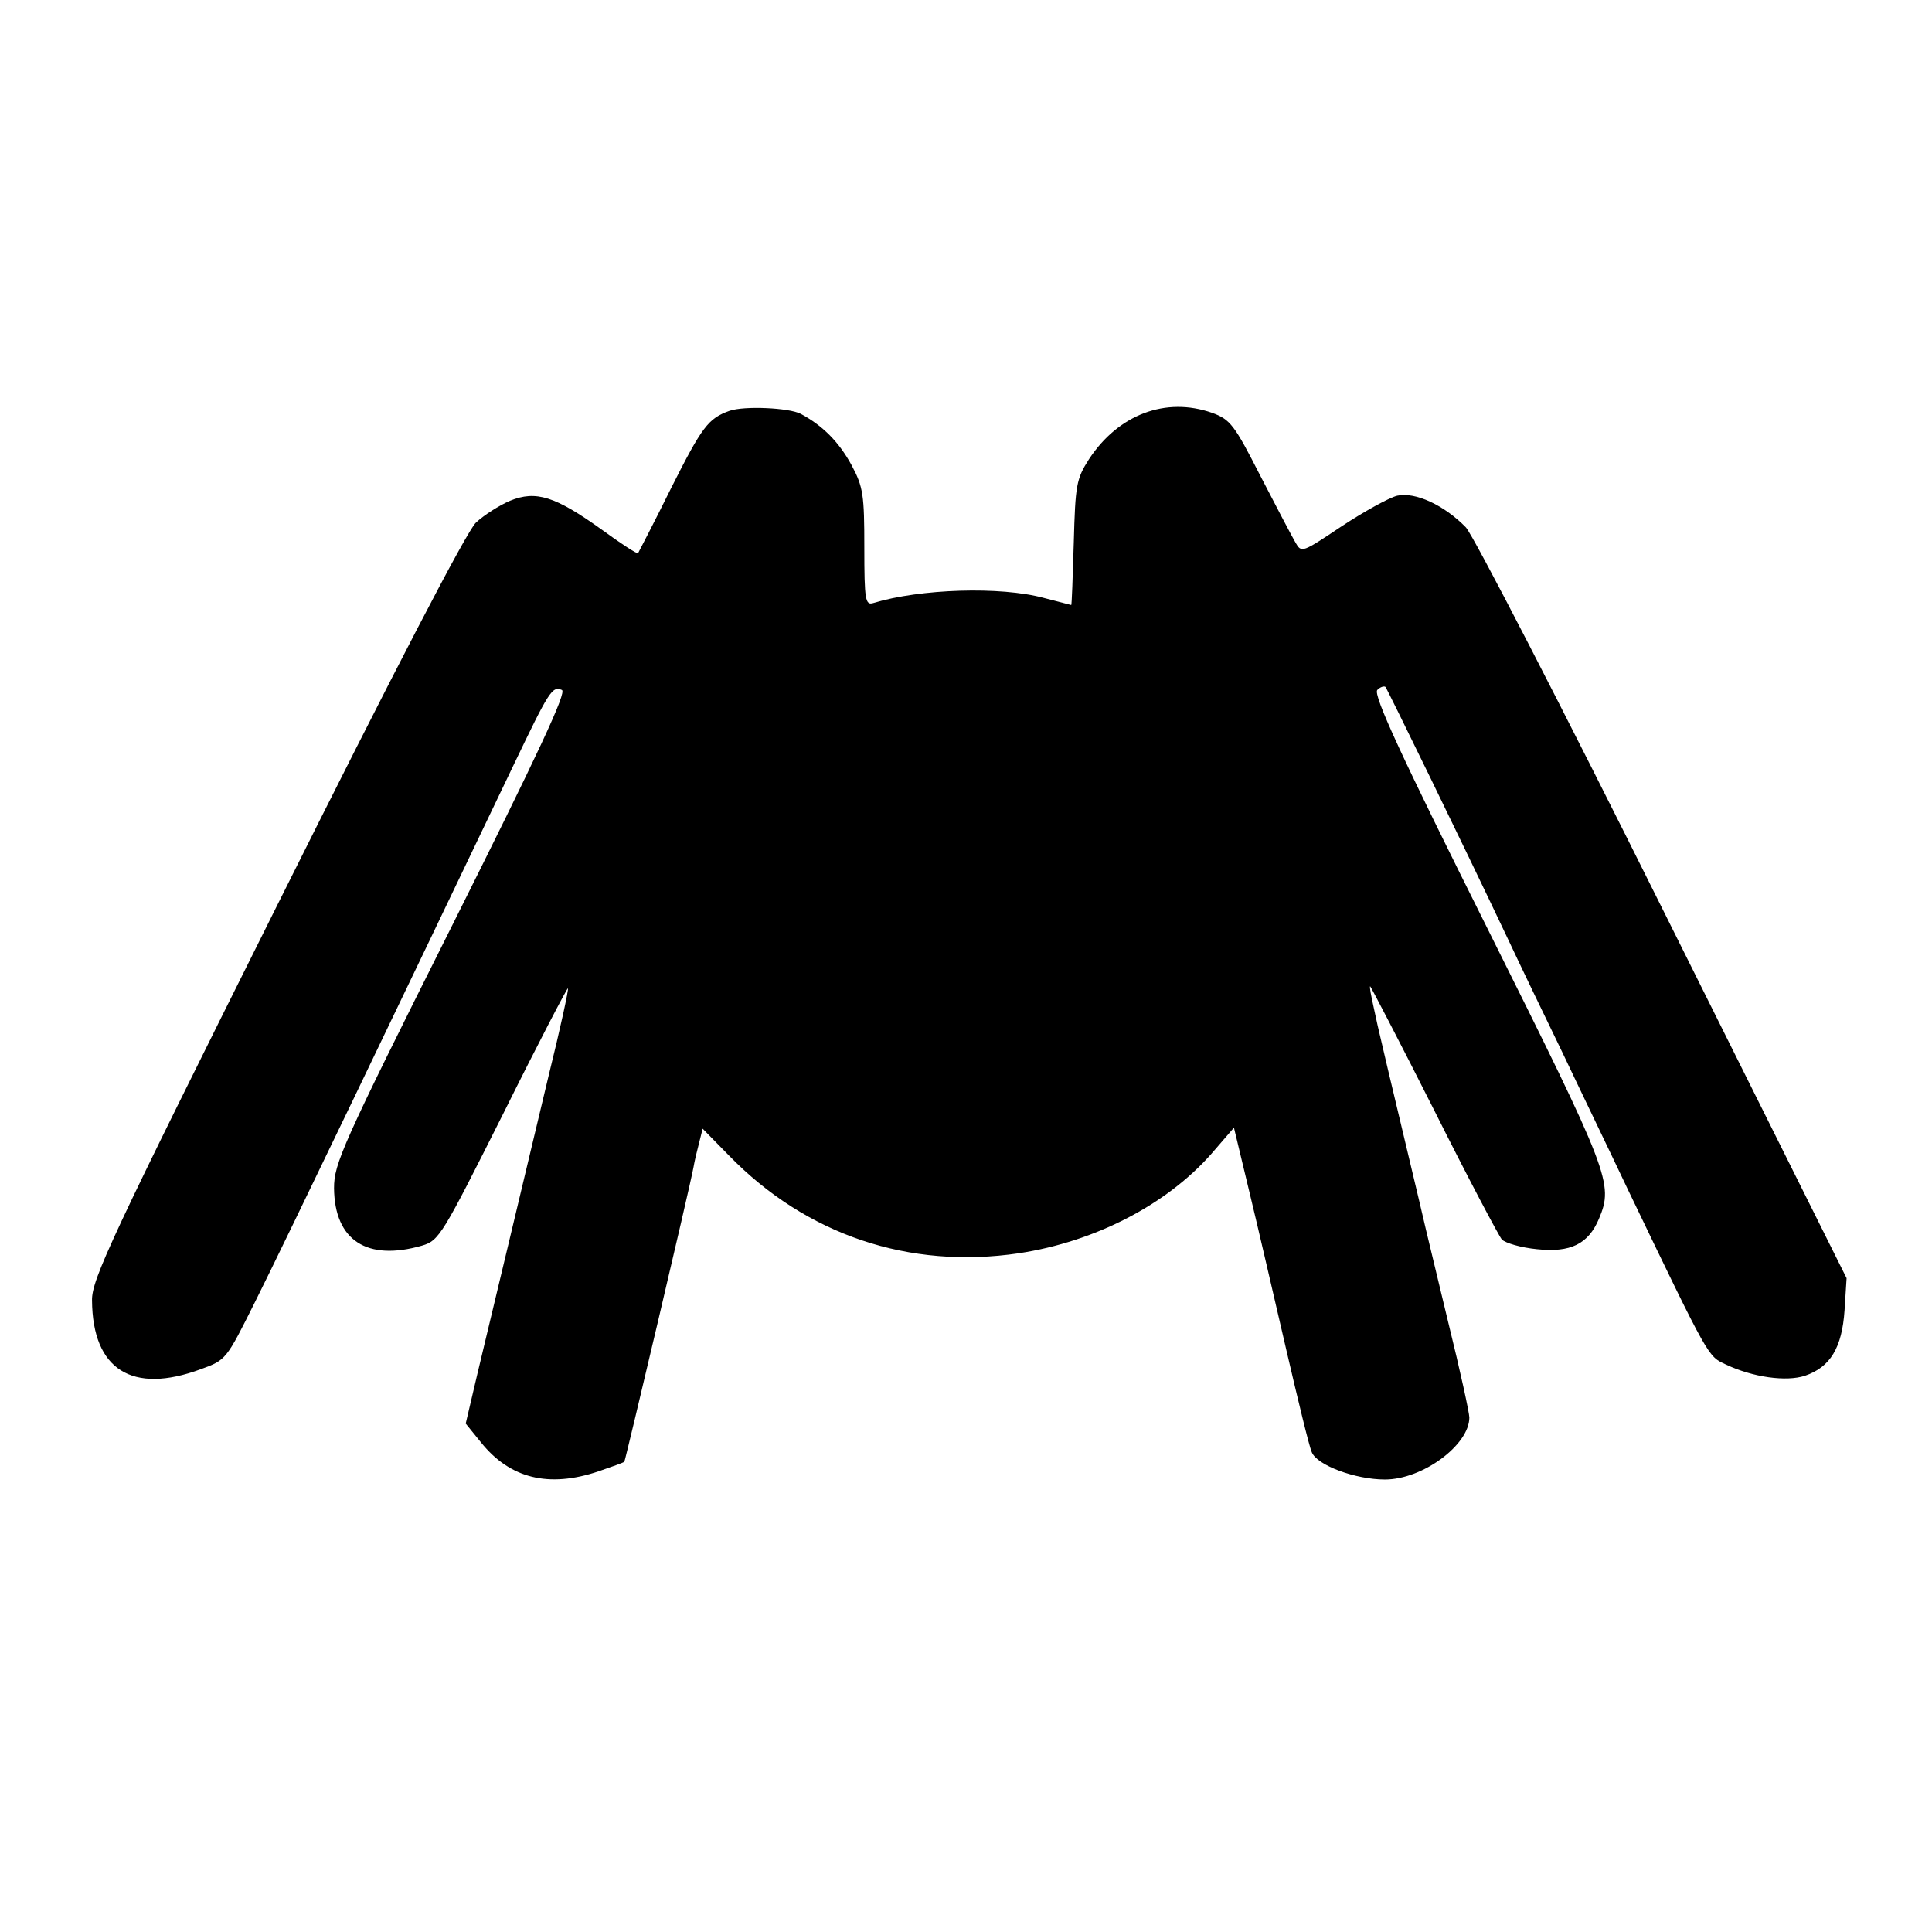 <?xml version="1.0" standalone="no"?>
<!DOCTYPE svg PUBLIC "-//W3C//DTD SVG 20010904//EN"
 "http://www.w3.org/TR/2001/REC-SVG-20010904/DTD/svg10.dtd">
<svg version="1.0" xmlns="http://www.w3.org/2000/svg"
 width="380pt" height="380pt" viewBox="0 0 380 380"
 preserveAspectRatio="xMidYMid meet">
<g transform="translate(0,380) scale(0.1,-0.1)"
fill="#000000" stroke="none">
<path d="M1435 2992 c-42 -15 -54 -31 -115 -152 -34 -69 -64 -126 -65 -128 -2
-2 -34 19 -71 46 -92 66 -130 78 -181 57 -21 -9 -51 -28 -67 -43 -18 -17 -160
-290 -392 -755 -326 -653 -364 -734 -363 -775 1 -136 79 -185 214 -135 50 18
50 19 107 133 61 122 287 593 508 1055 70 146 76 156 95 148 11 -3 -47 -126
-217 -466 -216 -431 -231 -466 -231 -514 1 -103 65 -144 173 -113 34 10 40 21
160 260 68 137 126 248 127 246 2 -1 -15 -79 -38 -172 -48 -202 -108 -452
-140 -586 l-23 -98 30 -37 c57 -71 133 -90 231 -57 26 9 49 17 51 19 2 2 128
536 136 579 2 12 7 33 11 48 l7 28 52 -53 c152 -156 354 -224 570 -192 151 23
291 96 379 196 l44 51 31 -129 c17 -70 49 -209 72 -308 23 -99 45 -190 50
-201 10 -26 86 -54 144 -54 74 0 166 68 166 122 0 9 -18 92 -41 185 -22 92
-42 175 -44 183 -2 9 -22 94 -45 190 -23 96 -43 181 -45 190 -2 8 -8 34 -13
58 -5 23 -9 42 -7 42 1 0 58 -109 125 -242 67 -134 128 -249 134 -256 7 -7 38
-16 69 -19 66 -7 101 10 122 60 29 69 21 89 -219 570 -168 336 -226 461 -217
470 6 6 13 8 16 6 4 -5 150 -304 240 -494 23 -49 72 -151 108 -225 35 -74 94
-196 129 -270 162 -337 157 -327 193 -344 53 -25 118 -34 155 -22 50 17 73 55
78 129 l4 63 -361 724 c-198 398 -373 737 -388 753 -42 43 -99 70 -135 62 -16
-4 -65 -31 -109 -60 -78 -52 -79 -53 -91 -32 -7 12 -38 71 -69 131 -51 100
-59 111 -95 124 -91 32 -184 -3 -242 -91 -25 -39 -27 -51 -30 -164 -2 -68 -4
-123 -5 -123 -1 0 -26 7 -54 14 -85 23 -243 18 -335 -10 -16 -5 -18 5 -18 109
0 103 -2 119 -25 162 -25 46 -57 78 -100 101 -23 12 -111 16 -140 6z"/>
</g>
</svg>
